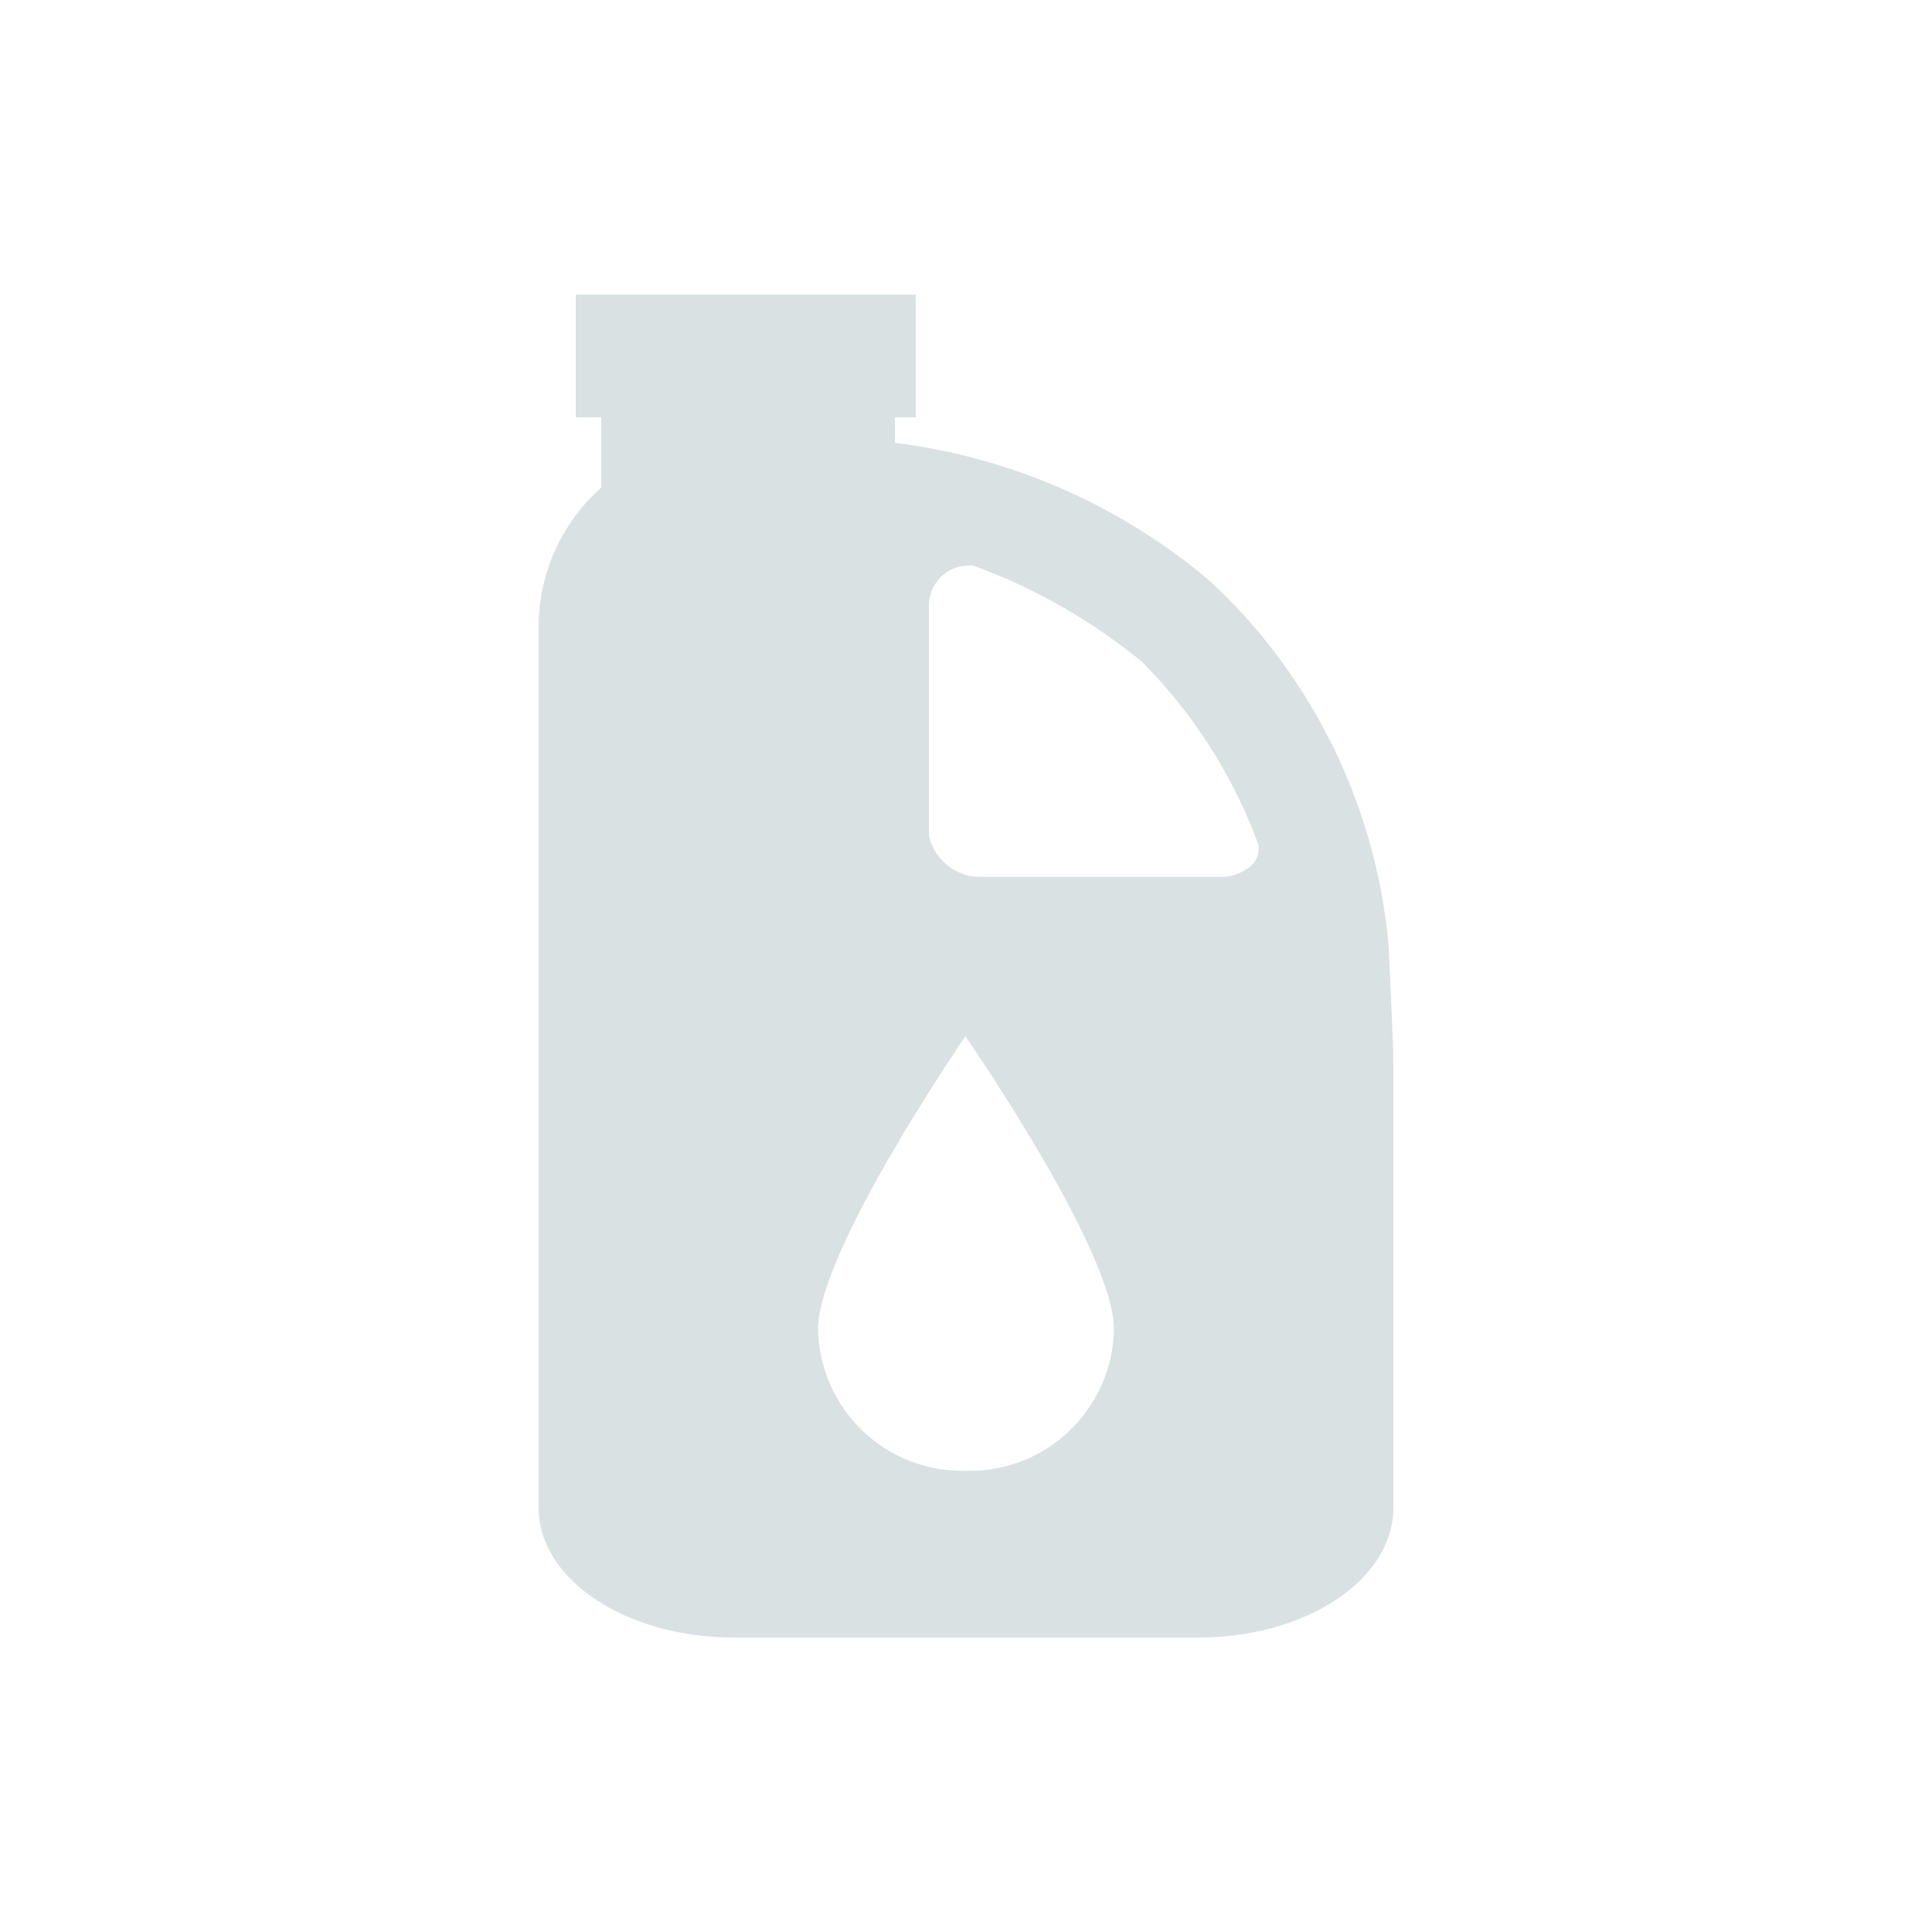 <?xml version="1.0" encoding="UTF-8"?>
<svg xmlns="http://www.w3.org/2000/svg" id="Layer_1" data-name="Layer 1" viewBox="0 0 100 100">
  <defs>
    <style>
      .cls-1 {
        fill: #d9e1e2;
      }
    </style>
  </defs>
  <path class="cls-1" d="M71.88,49c-.63-7.21-3.91-13.94-9.2-18.88-4.63-3.94-10.32-6.45-16.36-7.2v-1.32h1.08v-6.35h-17.6v6.35h1.32v3.64c-2.05,1.82-3.23,4.42-3.24,7.16v45.64c0,3.72,4.52,6.72,10.12,6.72h24c3.32,0,6.26-1.05,8.1-2.68,1.27-1.12,2.02-2.52,2.02-4.04v-22.8c0-1.64-.24-5.8-.24-6.24ZM48.08,31.24c.03-.57.29-1.1.72-1.47.38-.33.86-.5,1.36-.5,0,0,0,0,.01,0,.06,0,.13,0,.19,0,3.17,1.15,6.11,2.83,8.72,4.96,2.67,2.67,4.73,5.9,6.04,9.44.18.92-.55,1.36-1.1,1.57-.32.12-.58.15-.58.15h-12.56s-.09,0-.14,0c-1.28,0-2.4-.9-2.66-2.16v-12ZM49.97,53.64s7.69,11.09,7.69,15.17c-.04,1.99-.88,3.89-2.32,5.26-1.39,1.33-3.24,2.06-5.16,2.06-.07,0-.14,0-.21,0-.05,0-.11,0-.16,0-1.93,0-3.78-.74-5.17-2.08-1.43-1.37-2.26-3.26-2.3-5.24,0-4.08,7.63-15.17,7.63-15.17Z"></path>
</svg>
